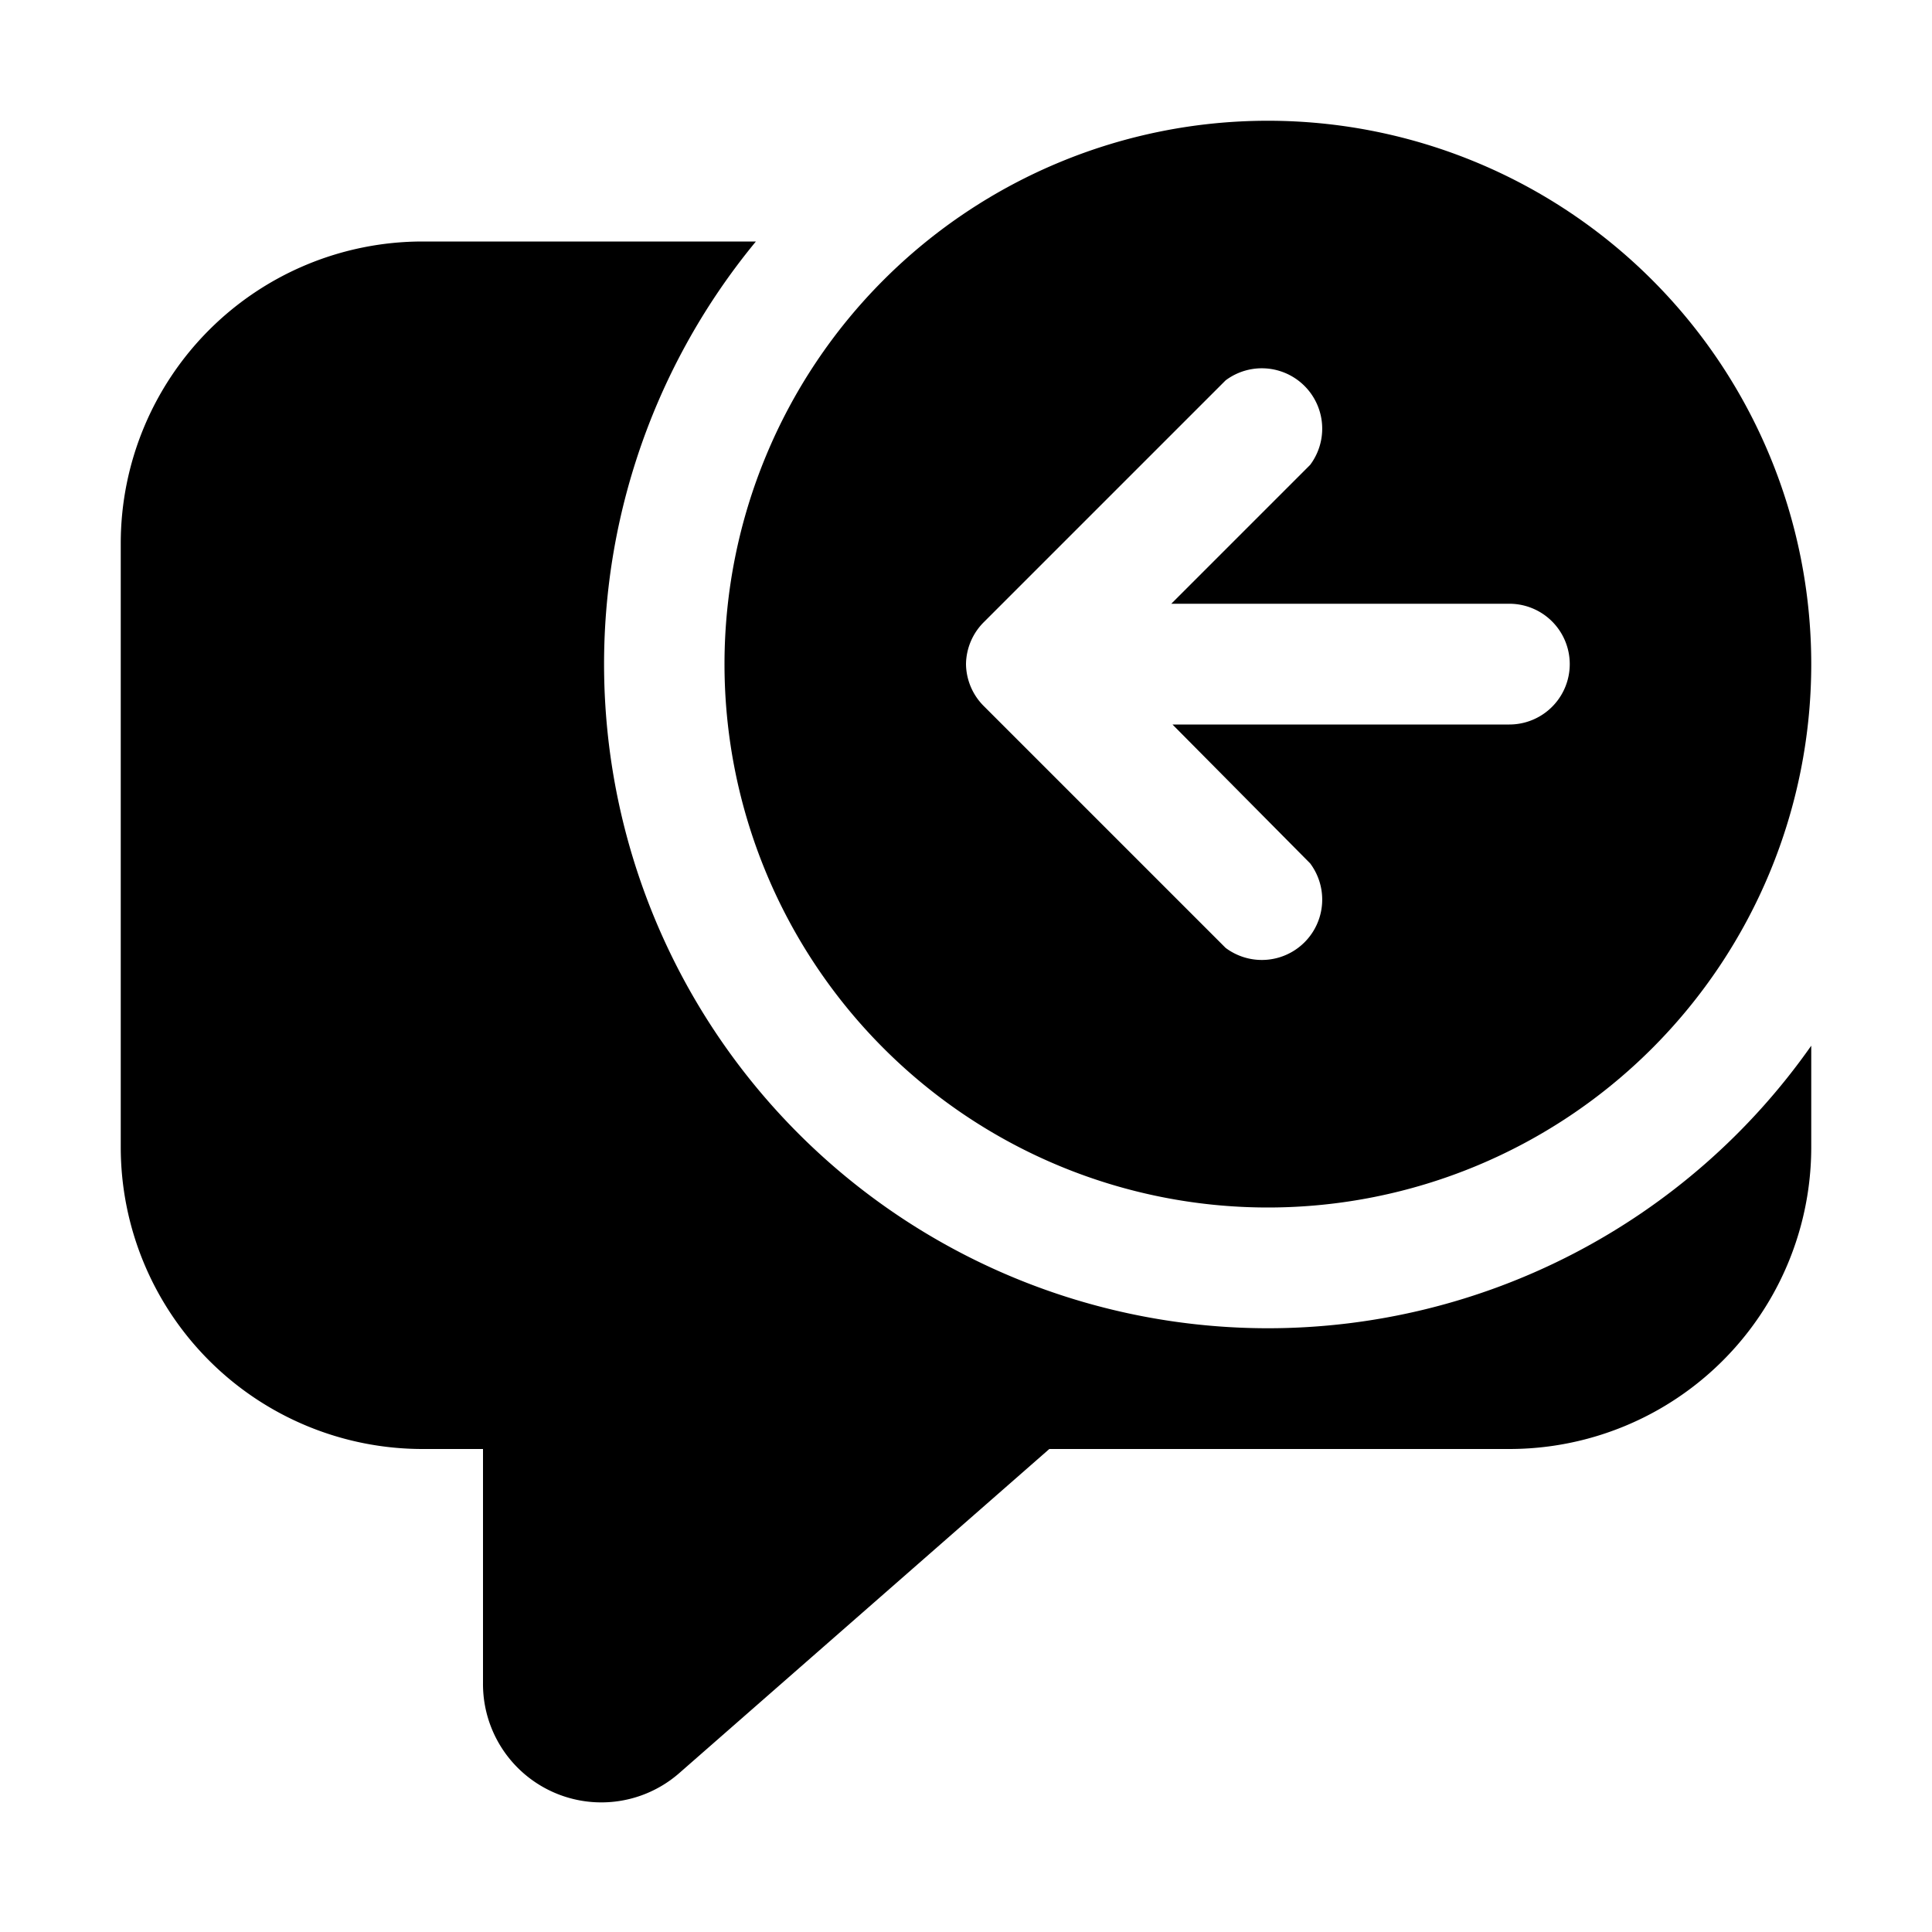 <svg width="16" height="16" viewBox="0 0 16 16" xmlns="http://www.w3.org/2000/svg"><path d="M15 5.5a4.5 4.5 0 1 1-9 0 4.5 4.5 0 0 1 9 0Zm-6.85-.35A.5.5 0 0 0 8 5.5a.5.5 0 0 0 .15.35l2 2a.5.5 0 0 0 .7-.7L9.71 6h2.79a.5.5 0 0 0 0-1H9.7l1.15-1.15a.5.5 0 0 0-.7-.7l-2 2ZM10.5 11A5.5 5.5 0 0 0 15 8.66v.84a2.5 2.5 0 0 1-2.5 2.5H8.69l-3.06 2.68A.98.98 0 0 1 4 13.94V12h-.5A2.5 2.5 0 0 1 1 9.5v-5A2.5 2.5 0 0 1 3.5 2h2.76a5.5 5.5 0 0 0 4.24 9Z"/></svg>